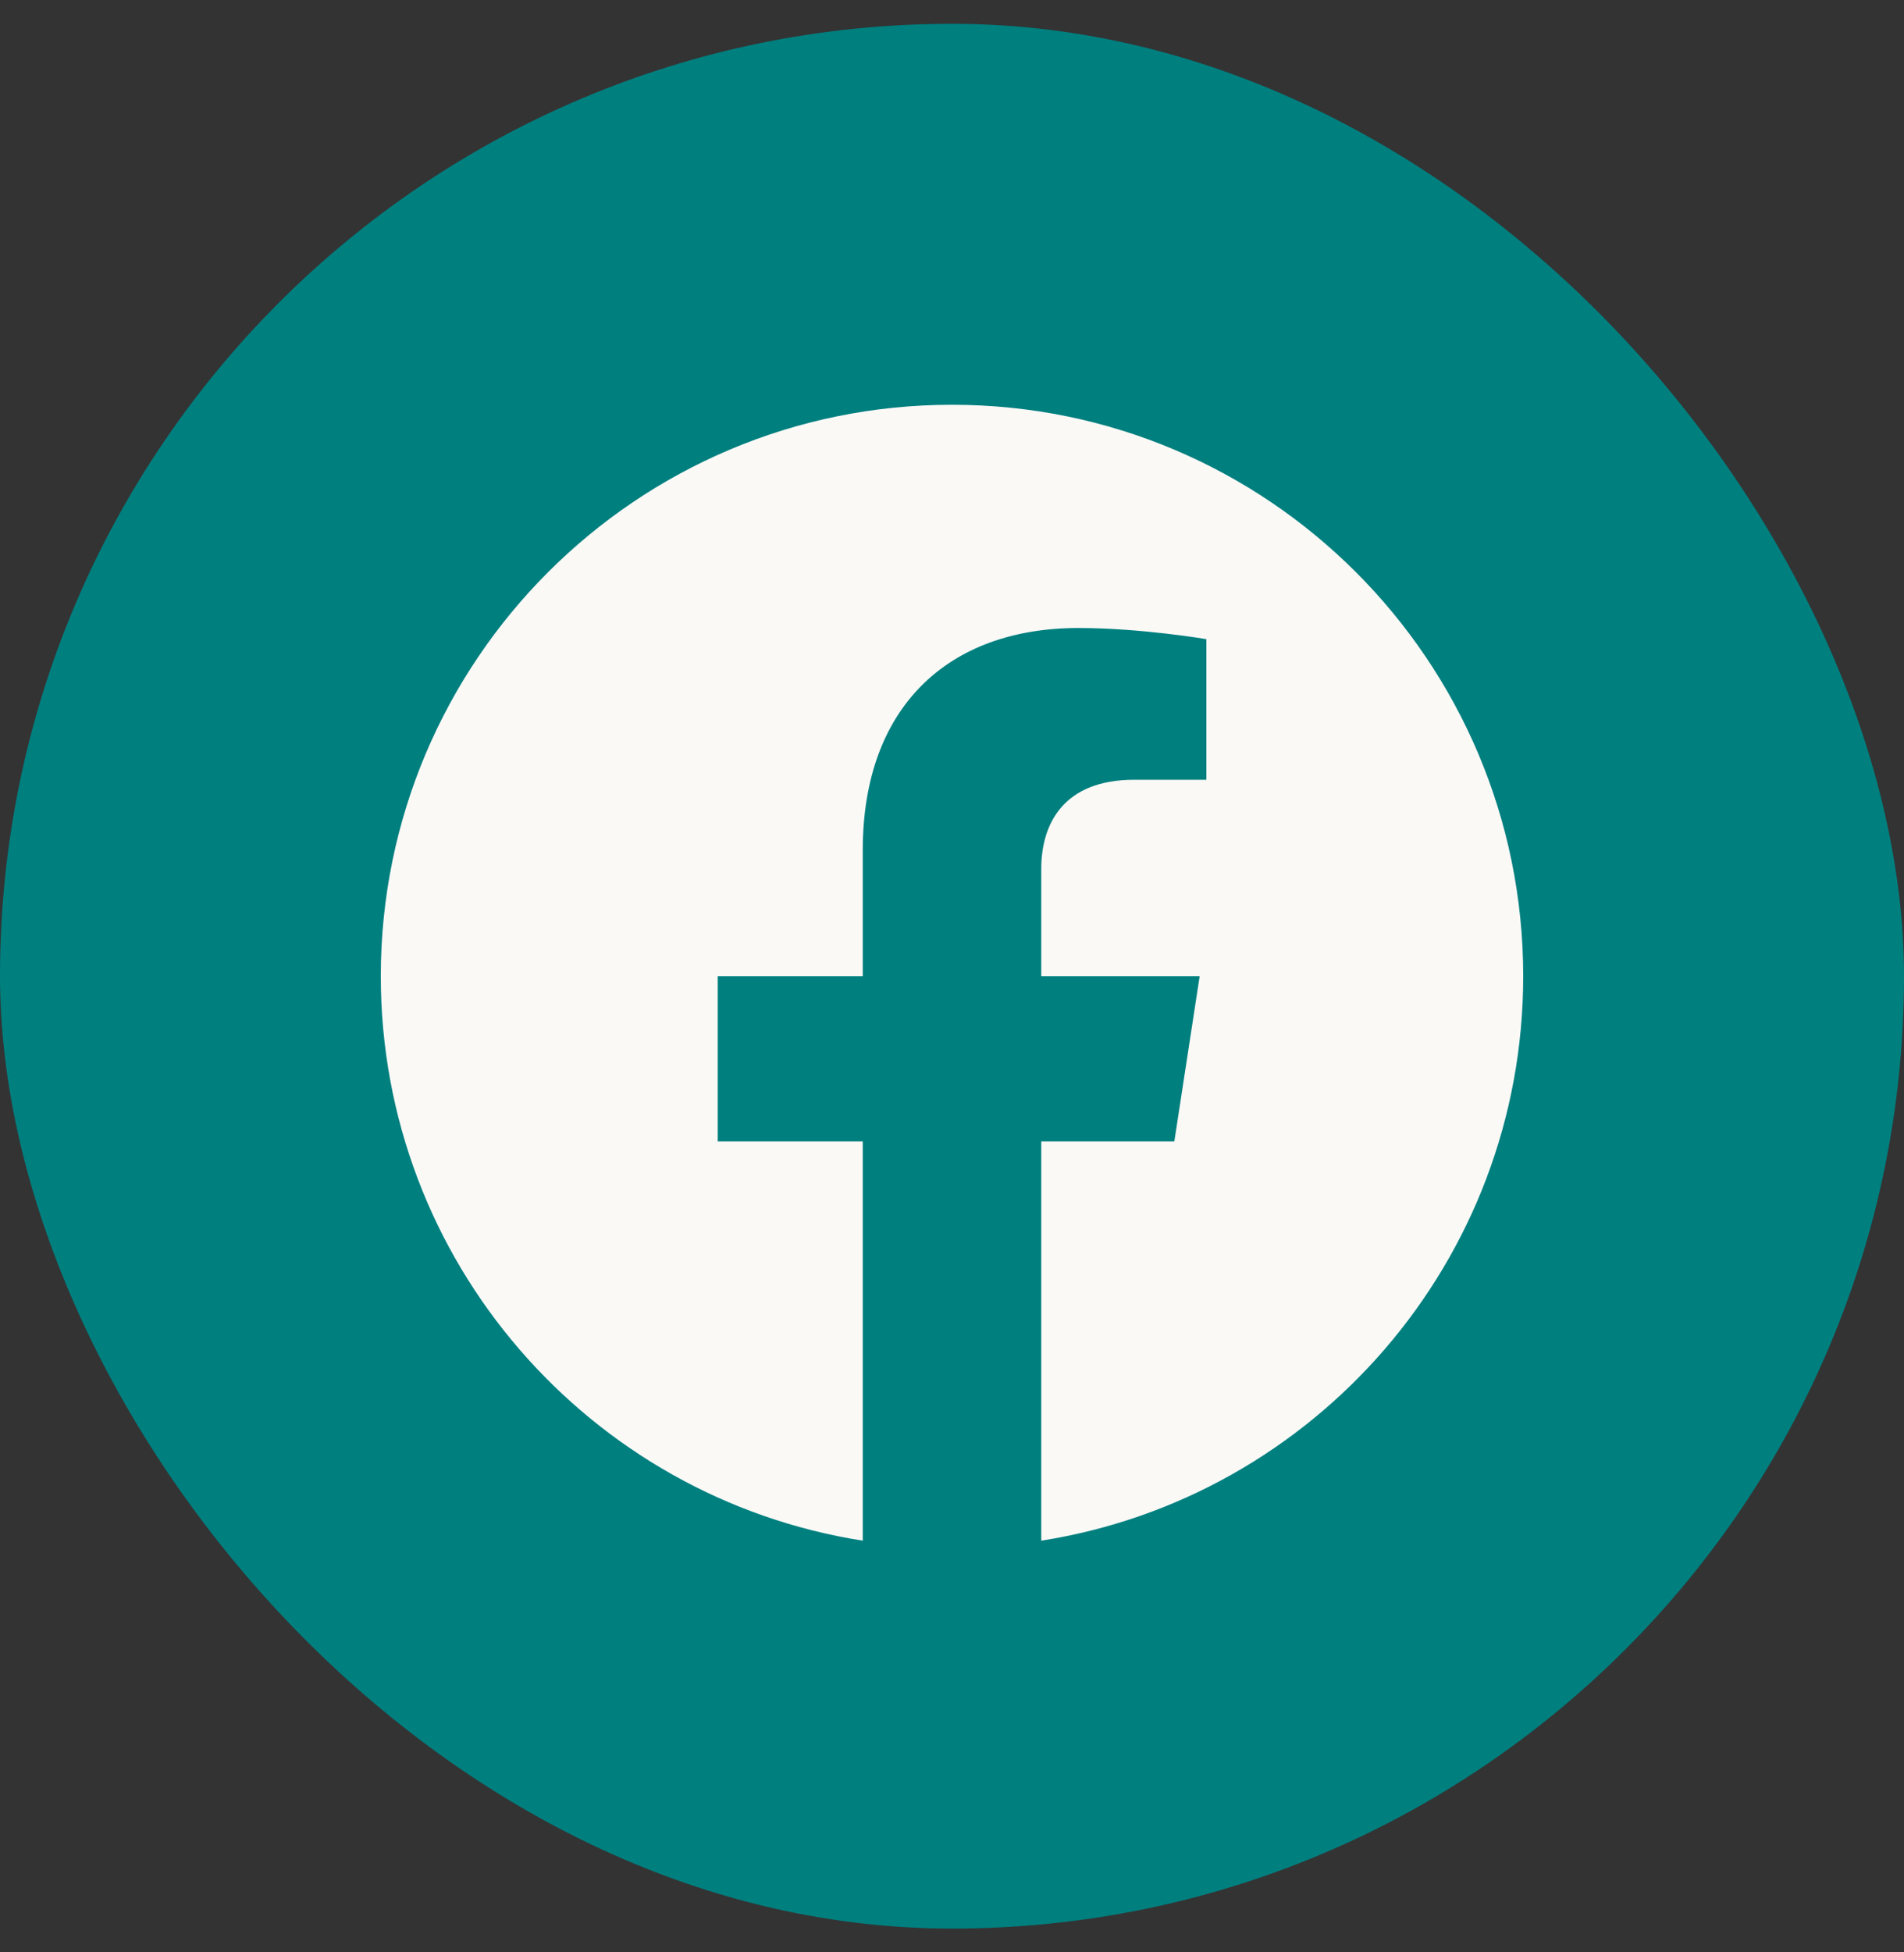 <svg width="40" height="41" viewBox="0 0 40 41" fill="none" xmlns="http://www.w3.org/2000/svg">
<rect x="0" y="0" width="40" height="41" fill="#333333" stroke="none"/>
<rect y="0.5" width="40" height="40" rx="20" fill="#007F7F"/>
<g clip-path="url(#clip0_383_15)">
<path d="M32 20.5C32 13.873 26.627 8.5 20 8.5C13.373 8.5 8 13.873 8 20.5C8 26.489 12.388 31.454 18.125 32.354V23.969H15.078V20.5H18.125V17.856C18.125 14.849 19.917 13.188 22.658 13.188C23.97 13.188 25.344 13.422 25.344 13.422V16.375H23.831C22.34 16.375 21.875 17.3 21.875 18.25V20.5H25.203L24.671 23.969H21.875V32.354C27.612 31.454 32 26.489 32 20.5Z" fill="#FAF9F6"/>
</g>
<defs>
<clipPath id="clip0_383_15">
<rect width="24" height="24" fill="white" transform="translate(8 8.5)"/>
</clipPath>
</defs>
</svg>
